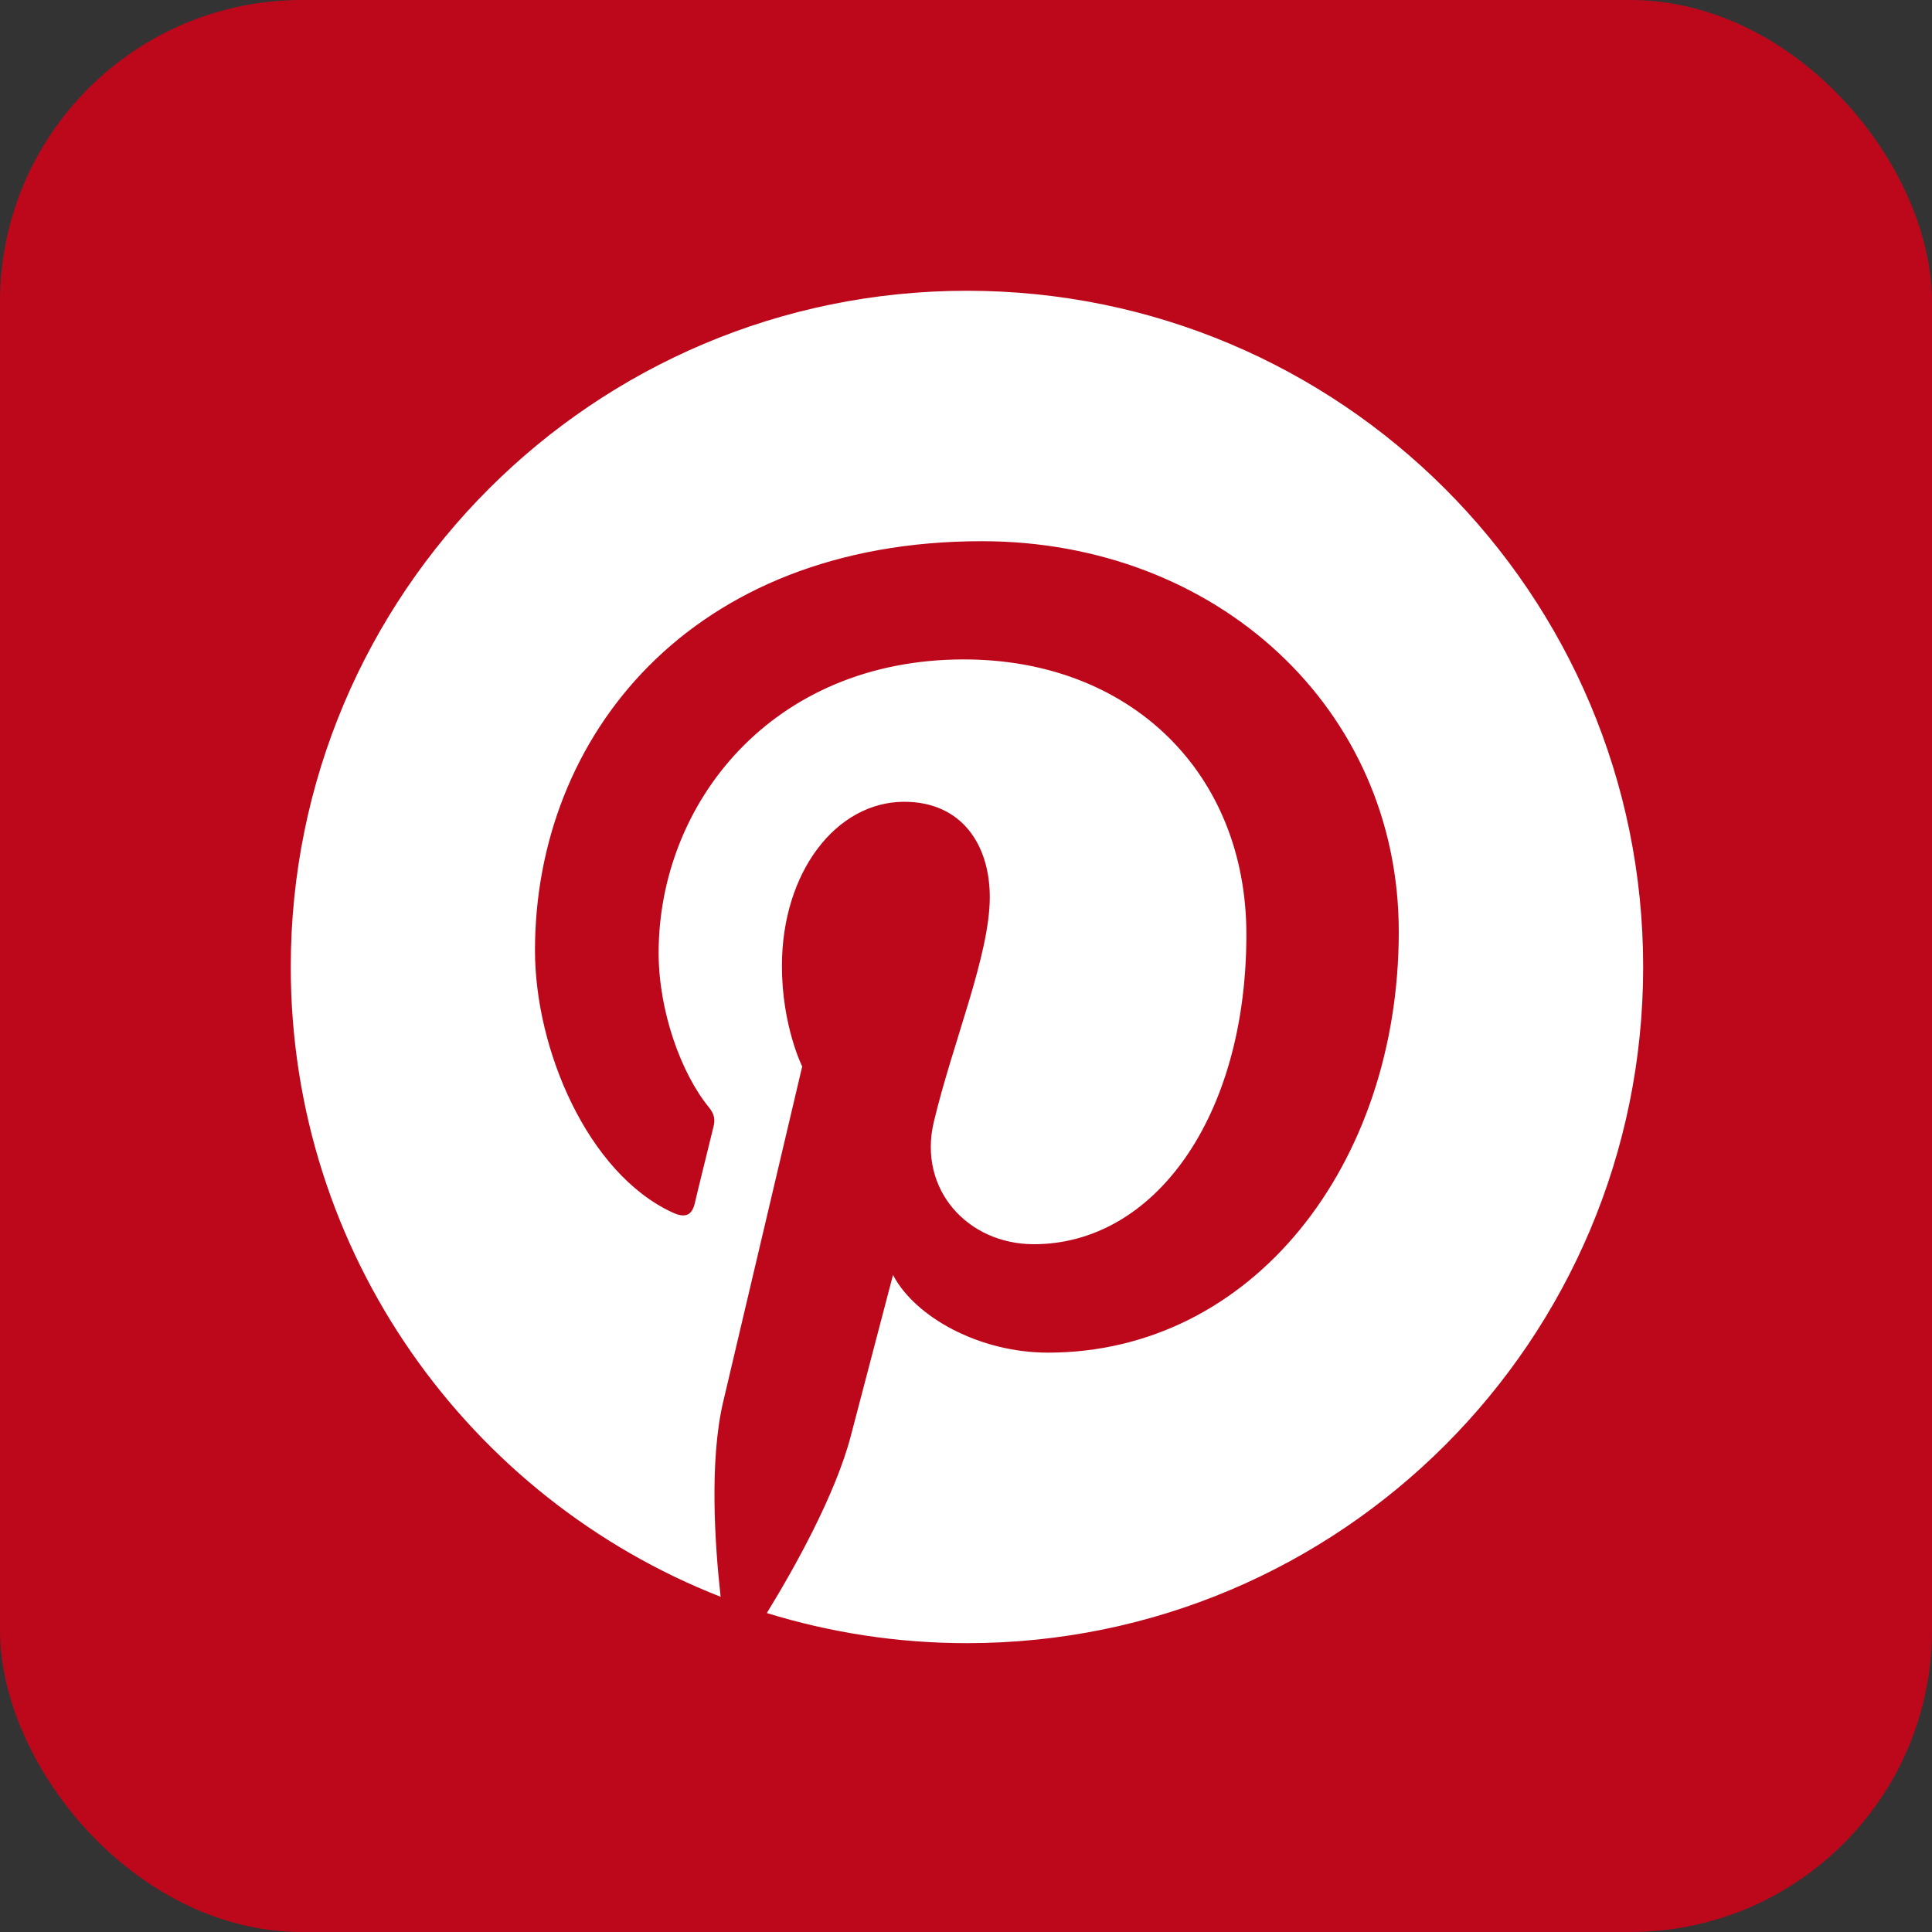<svg width="32" height="32" viewBox="0 0 32 32" fill="none" xmlns="http://www.w3.org/2000/svg">
<rect x="0" y="0" width="32" height="32" fill="#333333" stroke="none"/>
<rect width="32" height="32" rx="5" fill="#BD081C"/>
<path d="M16.016 4.816C9.831 4.816 4.816 9.831 4.816 16.016C4.816 20.762 7.77 24.816 11.936 26.448C11.837 25.562 11.751 24.199 11.975 23.232C12.18 22.359 13.287 17.664 13.287 17.664C13.287 17.664 12.951 16.992 12.951 16C12.951 14.442 13.853 13.28 14.976 13.28C15.933 13.28 16.394 13.997 16.394 14.858C16.394 15.818 15.783 17.255 15.466 18.586C15.204 19.7 16.026 20.608 17.124 20.608C19.114 20.608 20.644 18.509 20.644 15.479C20.644 12.797 18.717 10.922 15.965 10.922C12.778 10.922 10.909 13.312 10.909 15.783C10.909 16.746 11.28 17.776 11.741 18.34C11.834 18.452 11.847 18.548 11.818 18.66C11.732 19.015 11.543 19.773 11.508 19.93C11.46 20.135 11.344 20.18 11.133 20.08C9.735 19.431 8.861 17.383 8.861 15.741C8.861 12.208 11.428 8.964 16.263 8.964C20.148 8.964 23.168 11.732 23.168 15.431C23.168 19.296 20.736 22.404 17.357 22.404C16.221 22.404 15.156 21.815 14.791 21.117C14.791 21.117 14.231 23.255 14.093 23.78C13.84 24.752 13.159 25.972 12.701 26.717C13.748 27.04 14.861 27.216 16.016 27.216C22.202 27.216 27.216 22.202 27.216 16.016C27.216 9.831 22.202 4.816 16.016 4.816Z" fill="white"/>
</svg>
